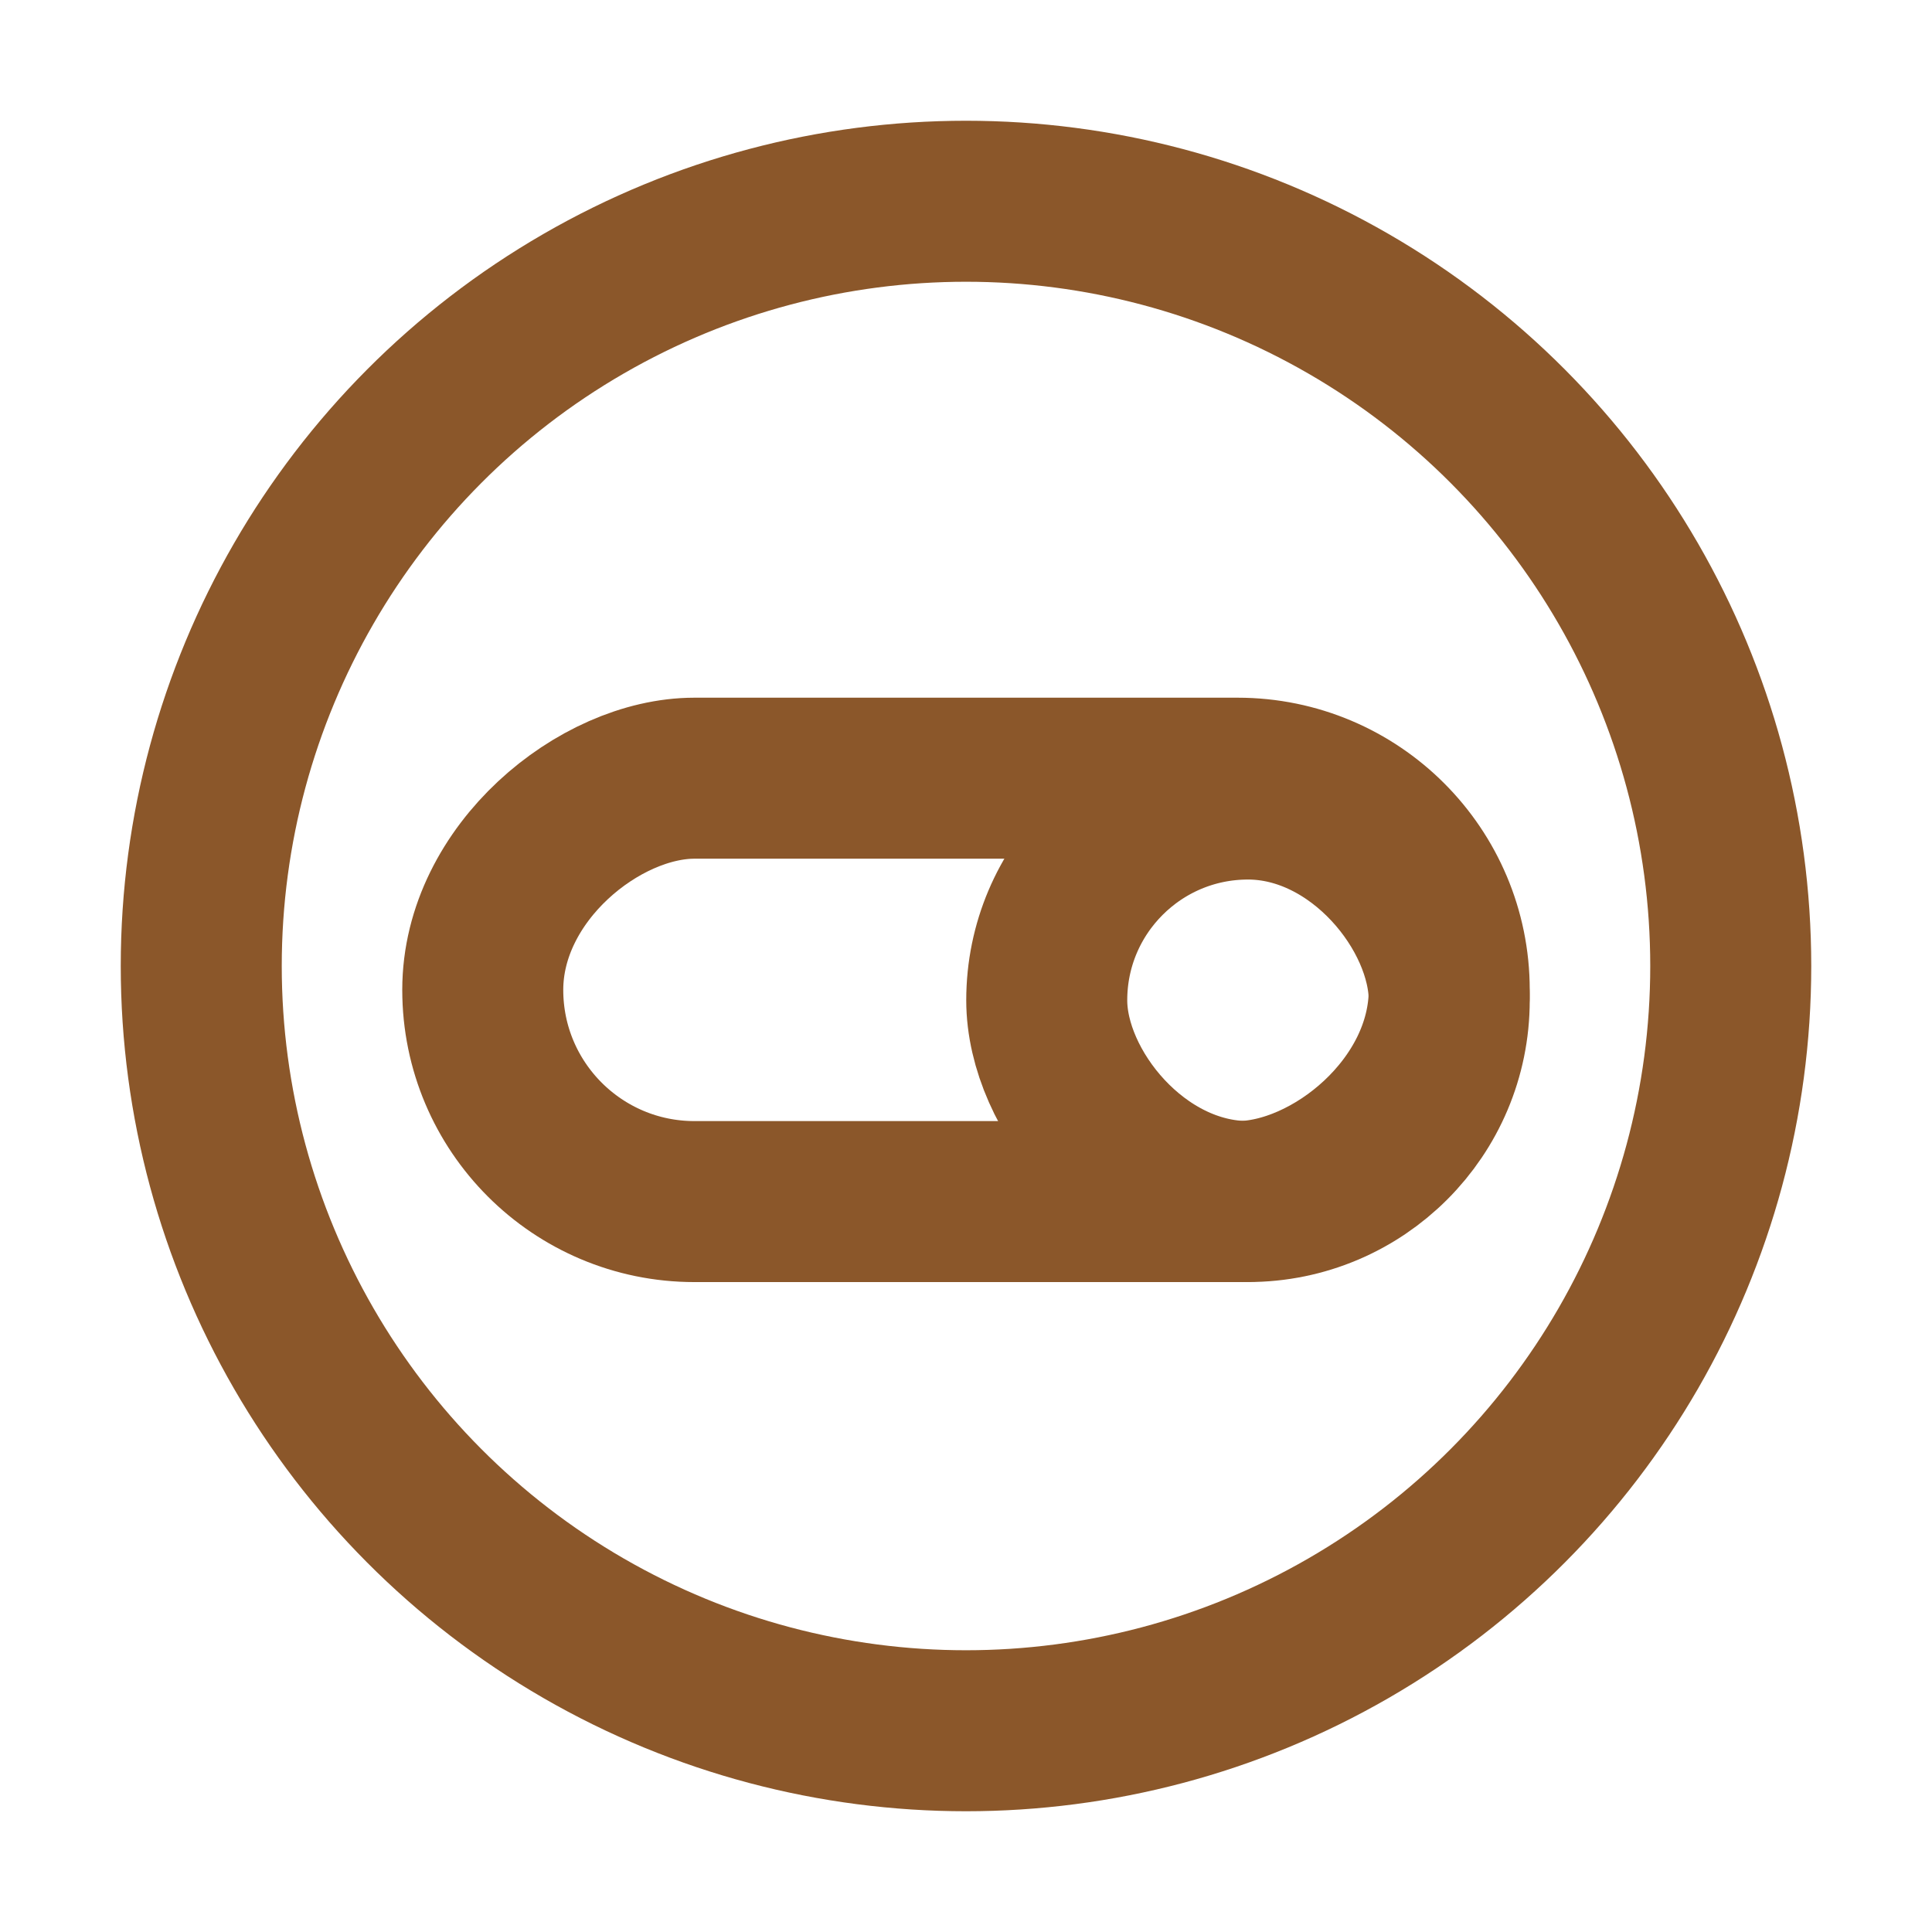 <svg xmlns="http://www.w3.org/2000/svg" fill="none" viewBox="0 0 48 48" height="24" width="24"><circle stroke-width="4" stroke="#8b572a" fill="none" r="19" cy="24" cx="24"></circle><rect stroke-width="4" stroke="#8b572a" fill="none" transform="rotate(90 36.006 19.334)" rx="5.259" height="24.012" width="10.519" y="19.334" x="36.006"></rect><rect stroke-width="4" stroke="#8b572a" transform="rotate(-180 36.006 29.852)" rx="5" height="10" width="10" y="29.852" x="36.006"></rect></svg>